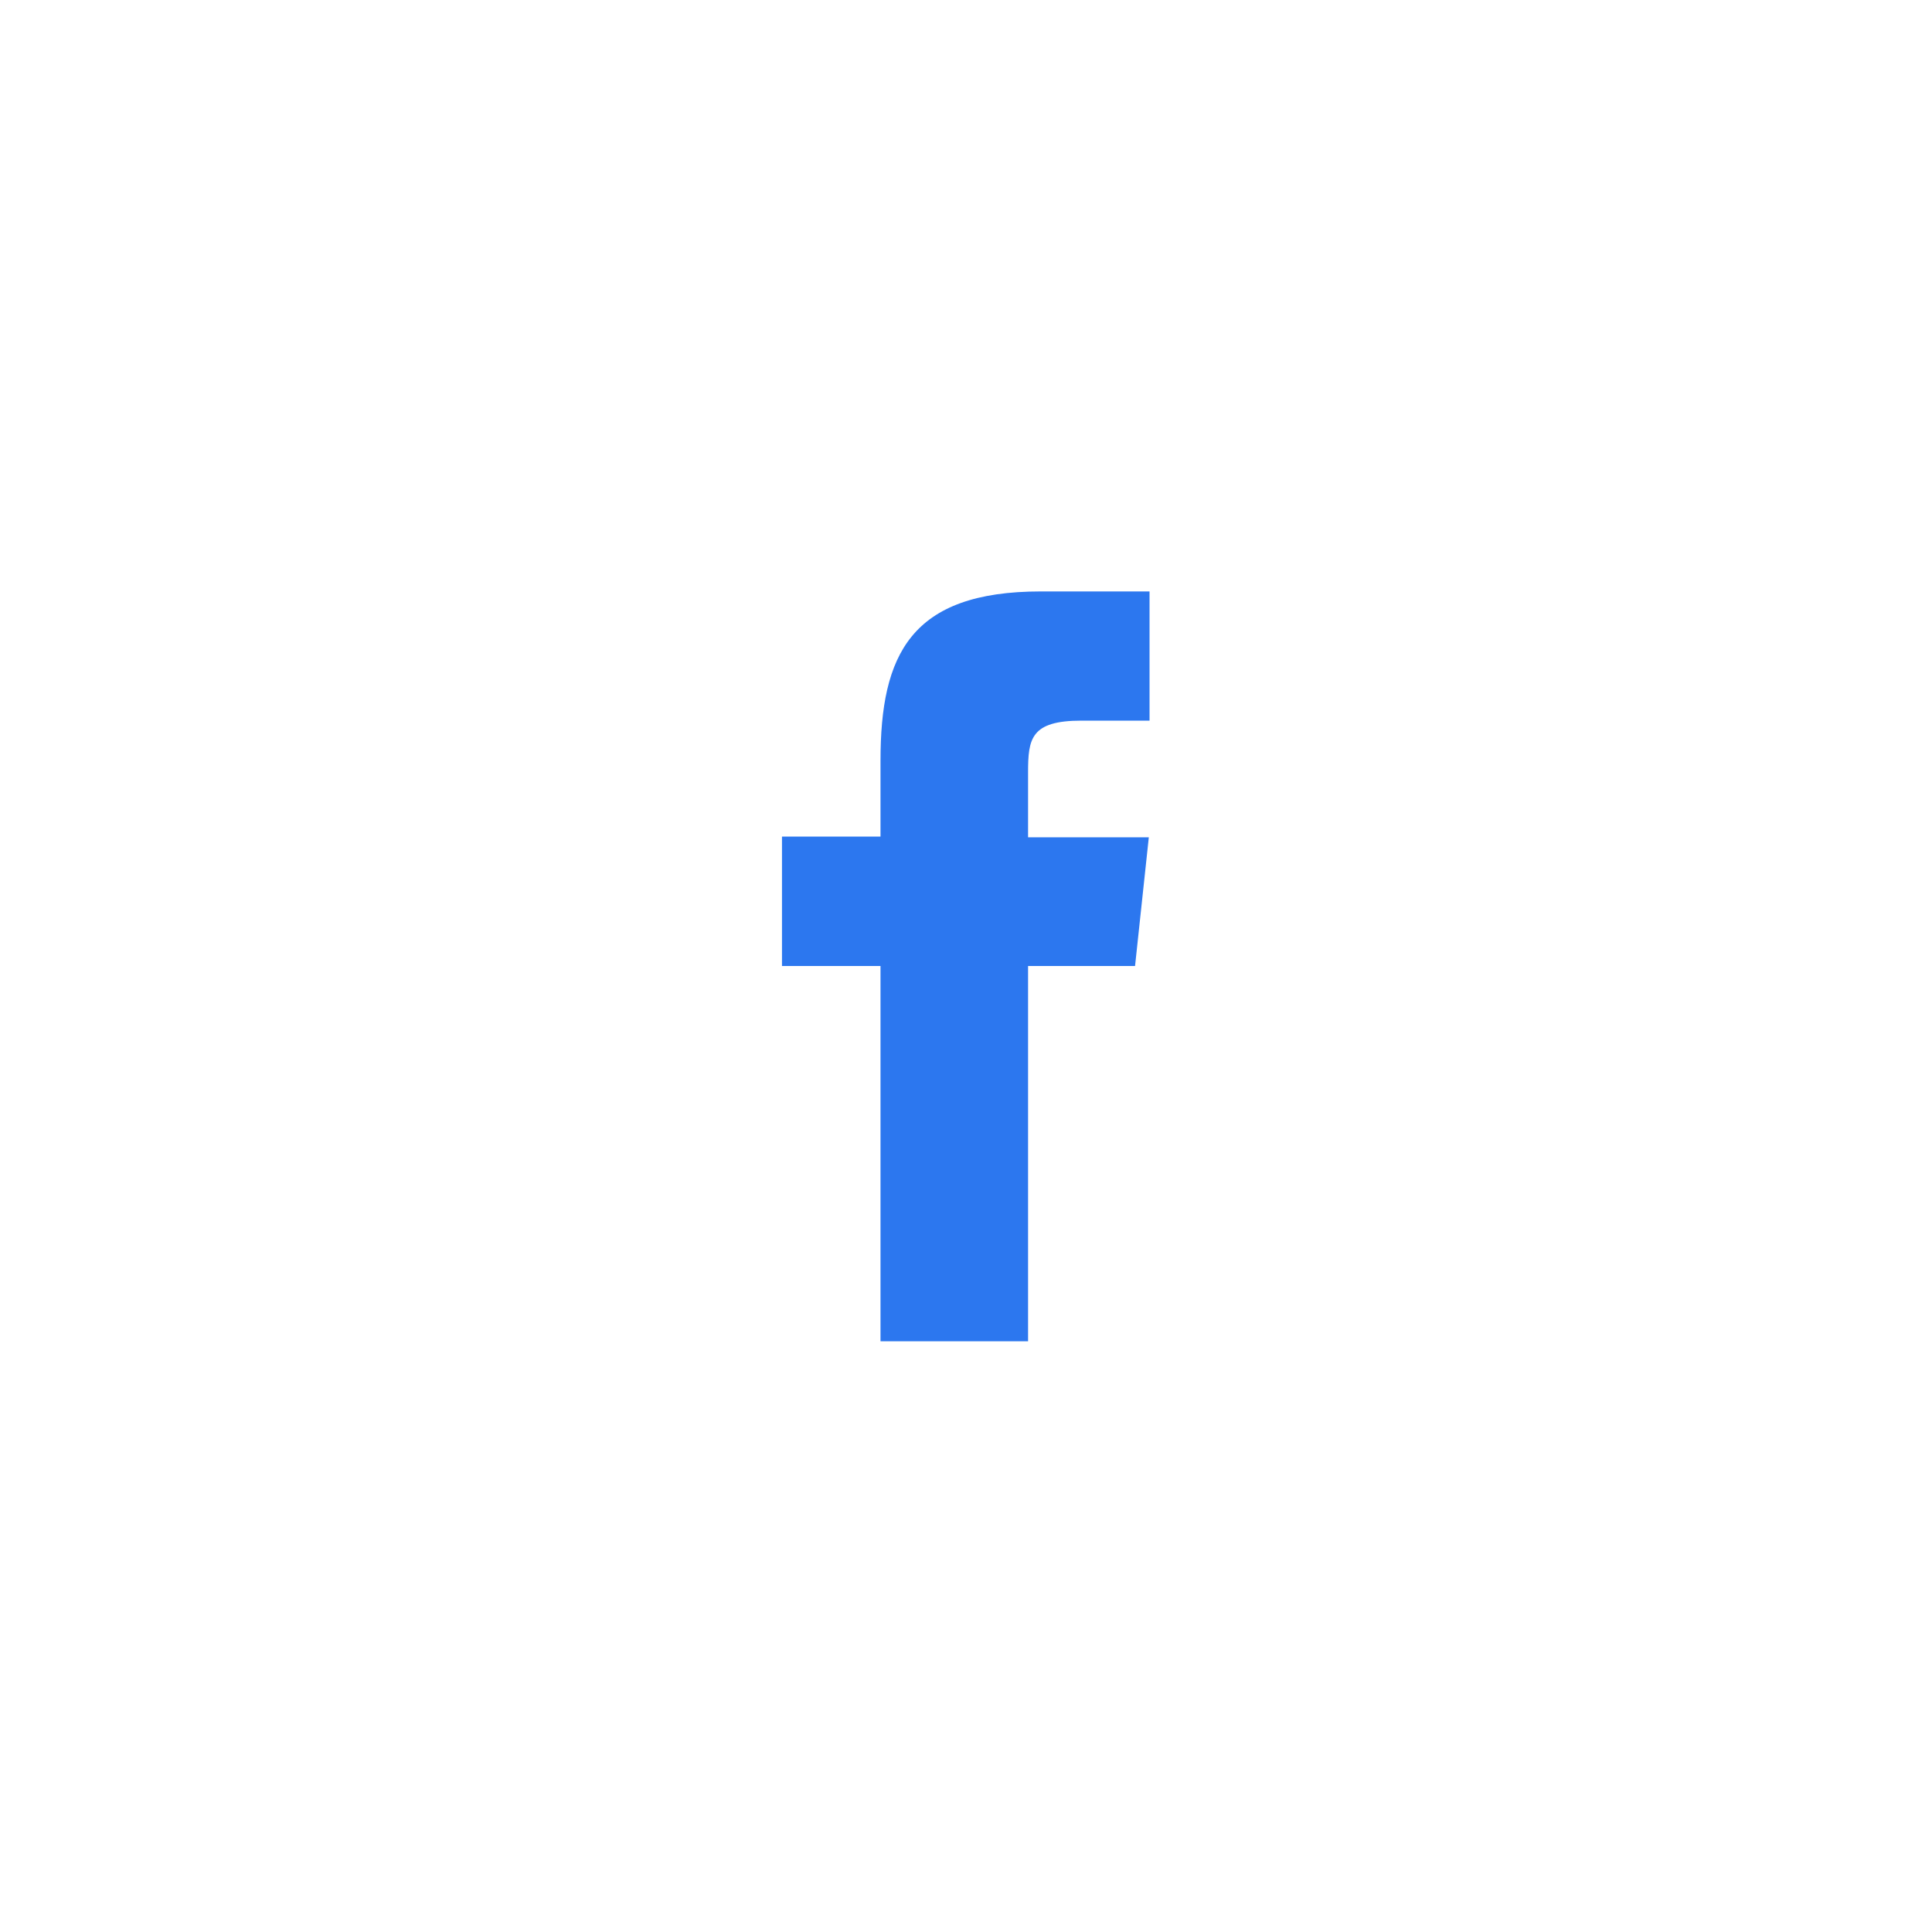 <svg xmlns="http://www.w3.org/2000/svg" xmlns:xlink="http://www.w3.org/1999/xlink" viewBox="0 0 80 80"><defs><style>.cls-1,.cls-4{fill:none;}.cls-1{clip-rule:evenodd;}.cls-2{clip-path:url(#clip-path);}.cls-3{fill:#2c77ef;}</style><clipPath id="clip-path"><path class="cls-1" d="M47,40H42.57V55.54H36.46V40H32.38V34.64h4.08V31.49c0-4.37,1.24-7,6.64-7h4.5v5.35H44.78c-2.1,0-2.21.75-2.21,2.15v2.68h5Z"/></clipPath></defs><g id="Ebene_2" data-name="Ebene 2"><g id="Social_Media"><g id="facebook"><g class="cls-2"><rect class="cls-3" x="27.02" y="19.09" width="25.97" height="41.82"/></g><rect class="cls-4" x="0.08" y="0.08" width="79.84" height="79.84" transform="translate(0.08 -0.08) rotate(0.12)"/></g></g></g></svg>